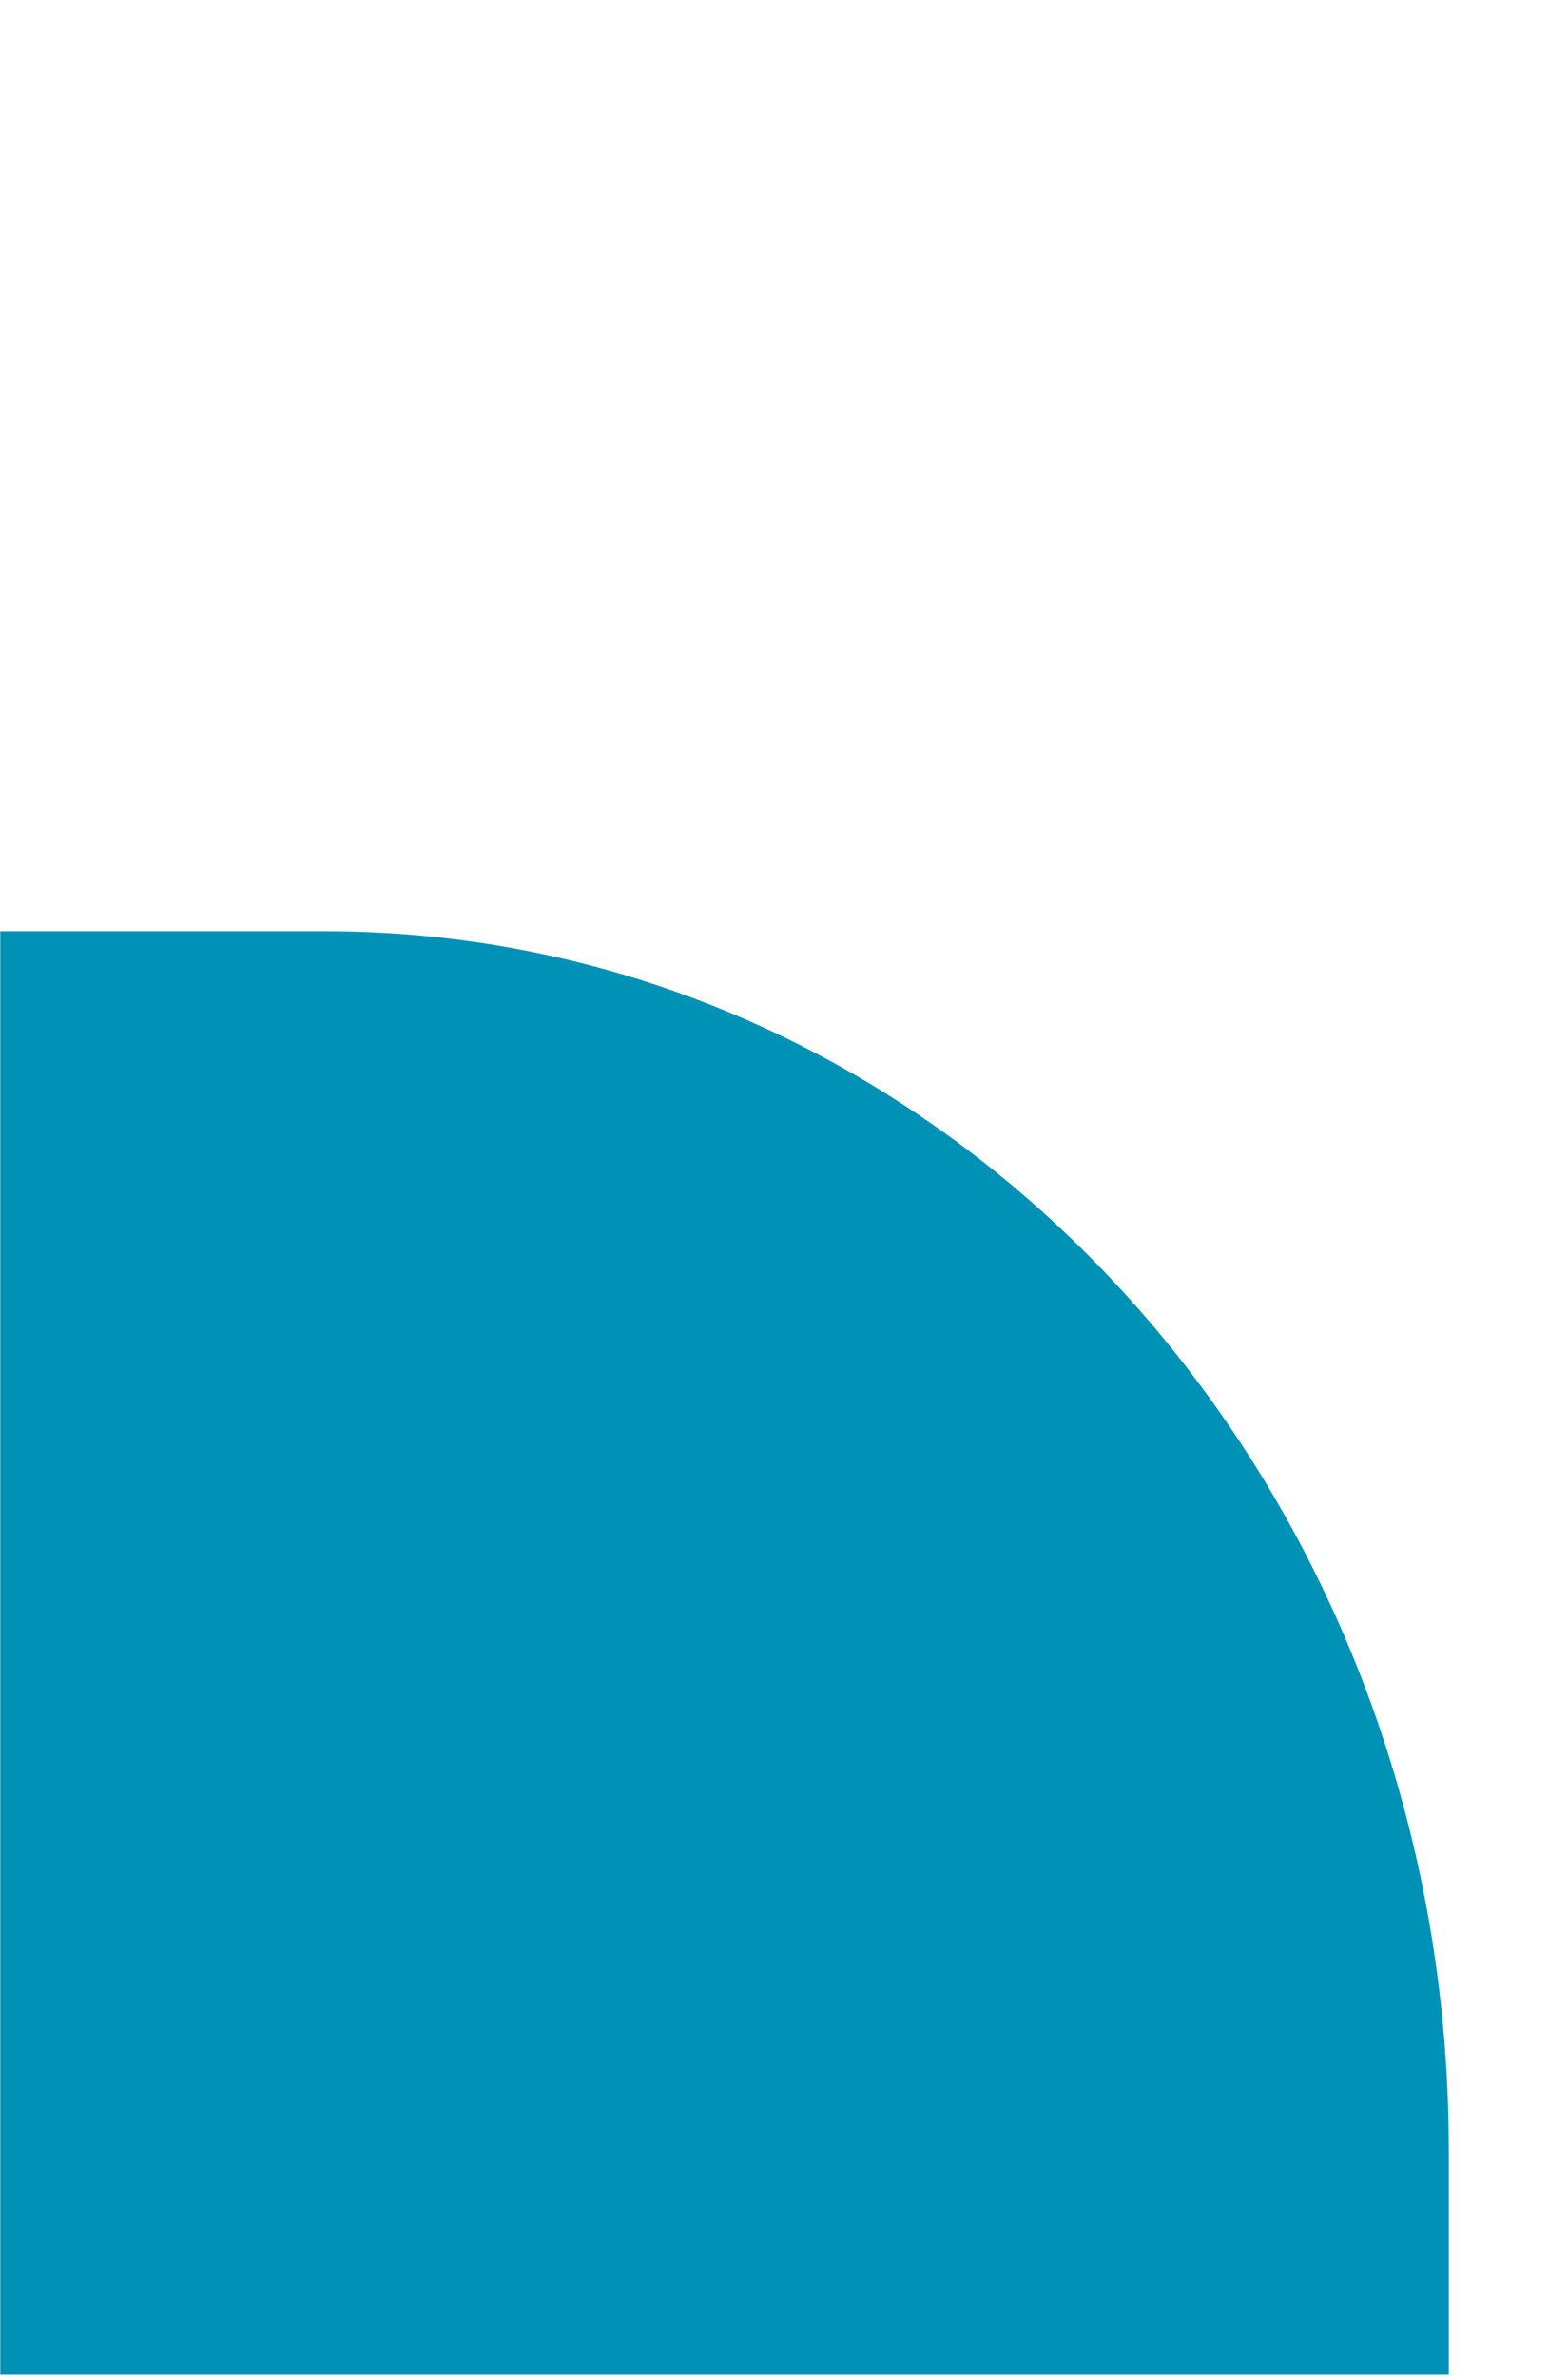 <svg width="260" height="394" viewBox="0 0 260 394" fill="none" xmlns="http://www.w3.org/2000/svg">
<path d="M240.228 393.555L240.228 356.234C240.228 244.738 156.82 154.344 53.916 154.344L0.048 154.344L0.048 393.555L240.228 393.555Z" fill="#0092B6"/>
<mask id="mask0_188_2098" style="mask-type:alpha" maskUnits="userSpaceOnUse" x="0" y="0" width="260" height="394">
<path d="M-3.50475e-05 0.581H40.494C161.469 0.581 259.549 137.128 259.549 305.592V393.779H-3.50475e-05V0.581Z" fill="#F6B725"/>
</mask>
<g mask="url(#mask0_188_2098)">
</g>
</svg>

